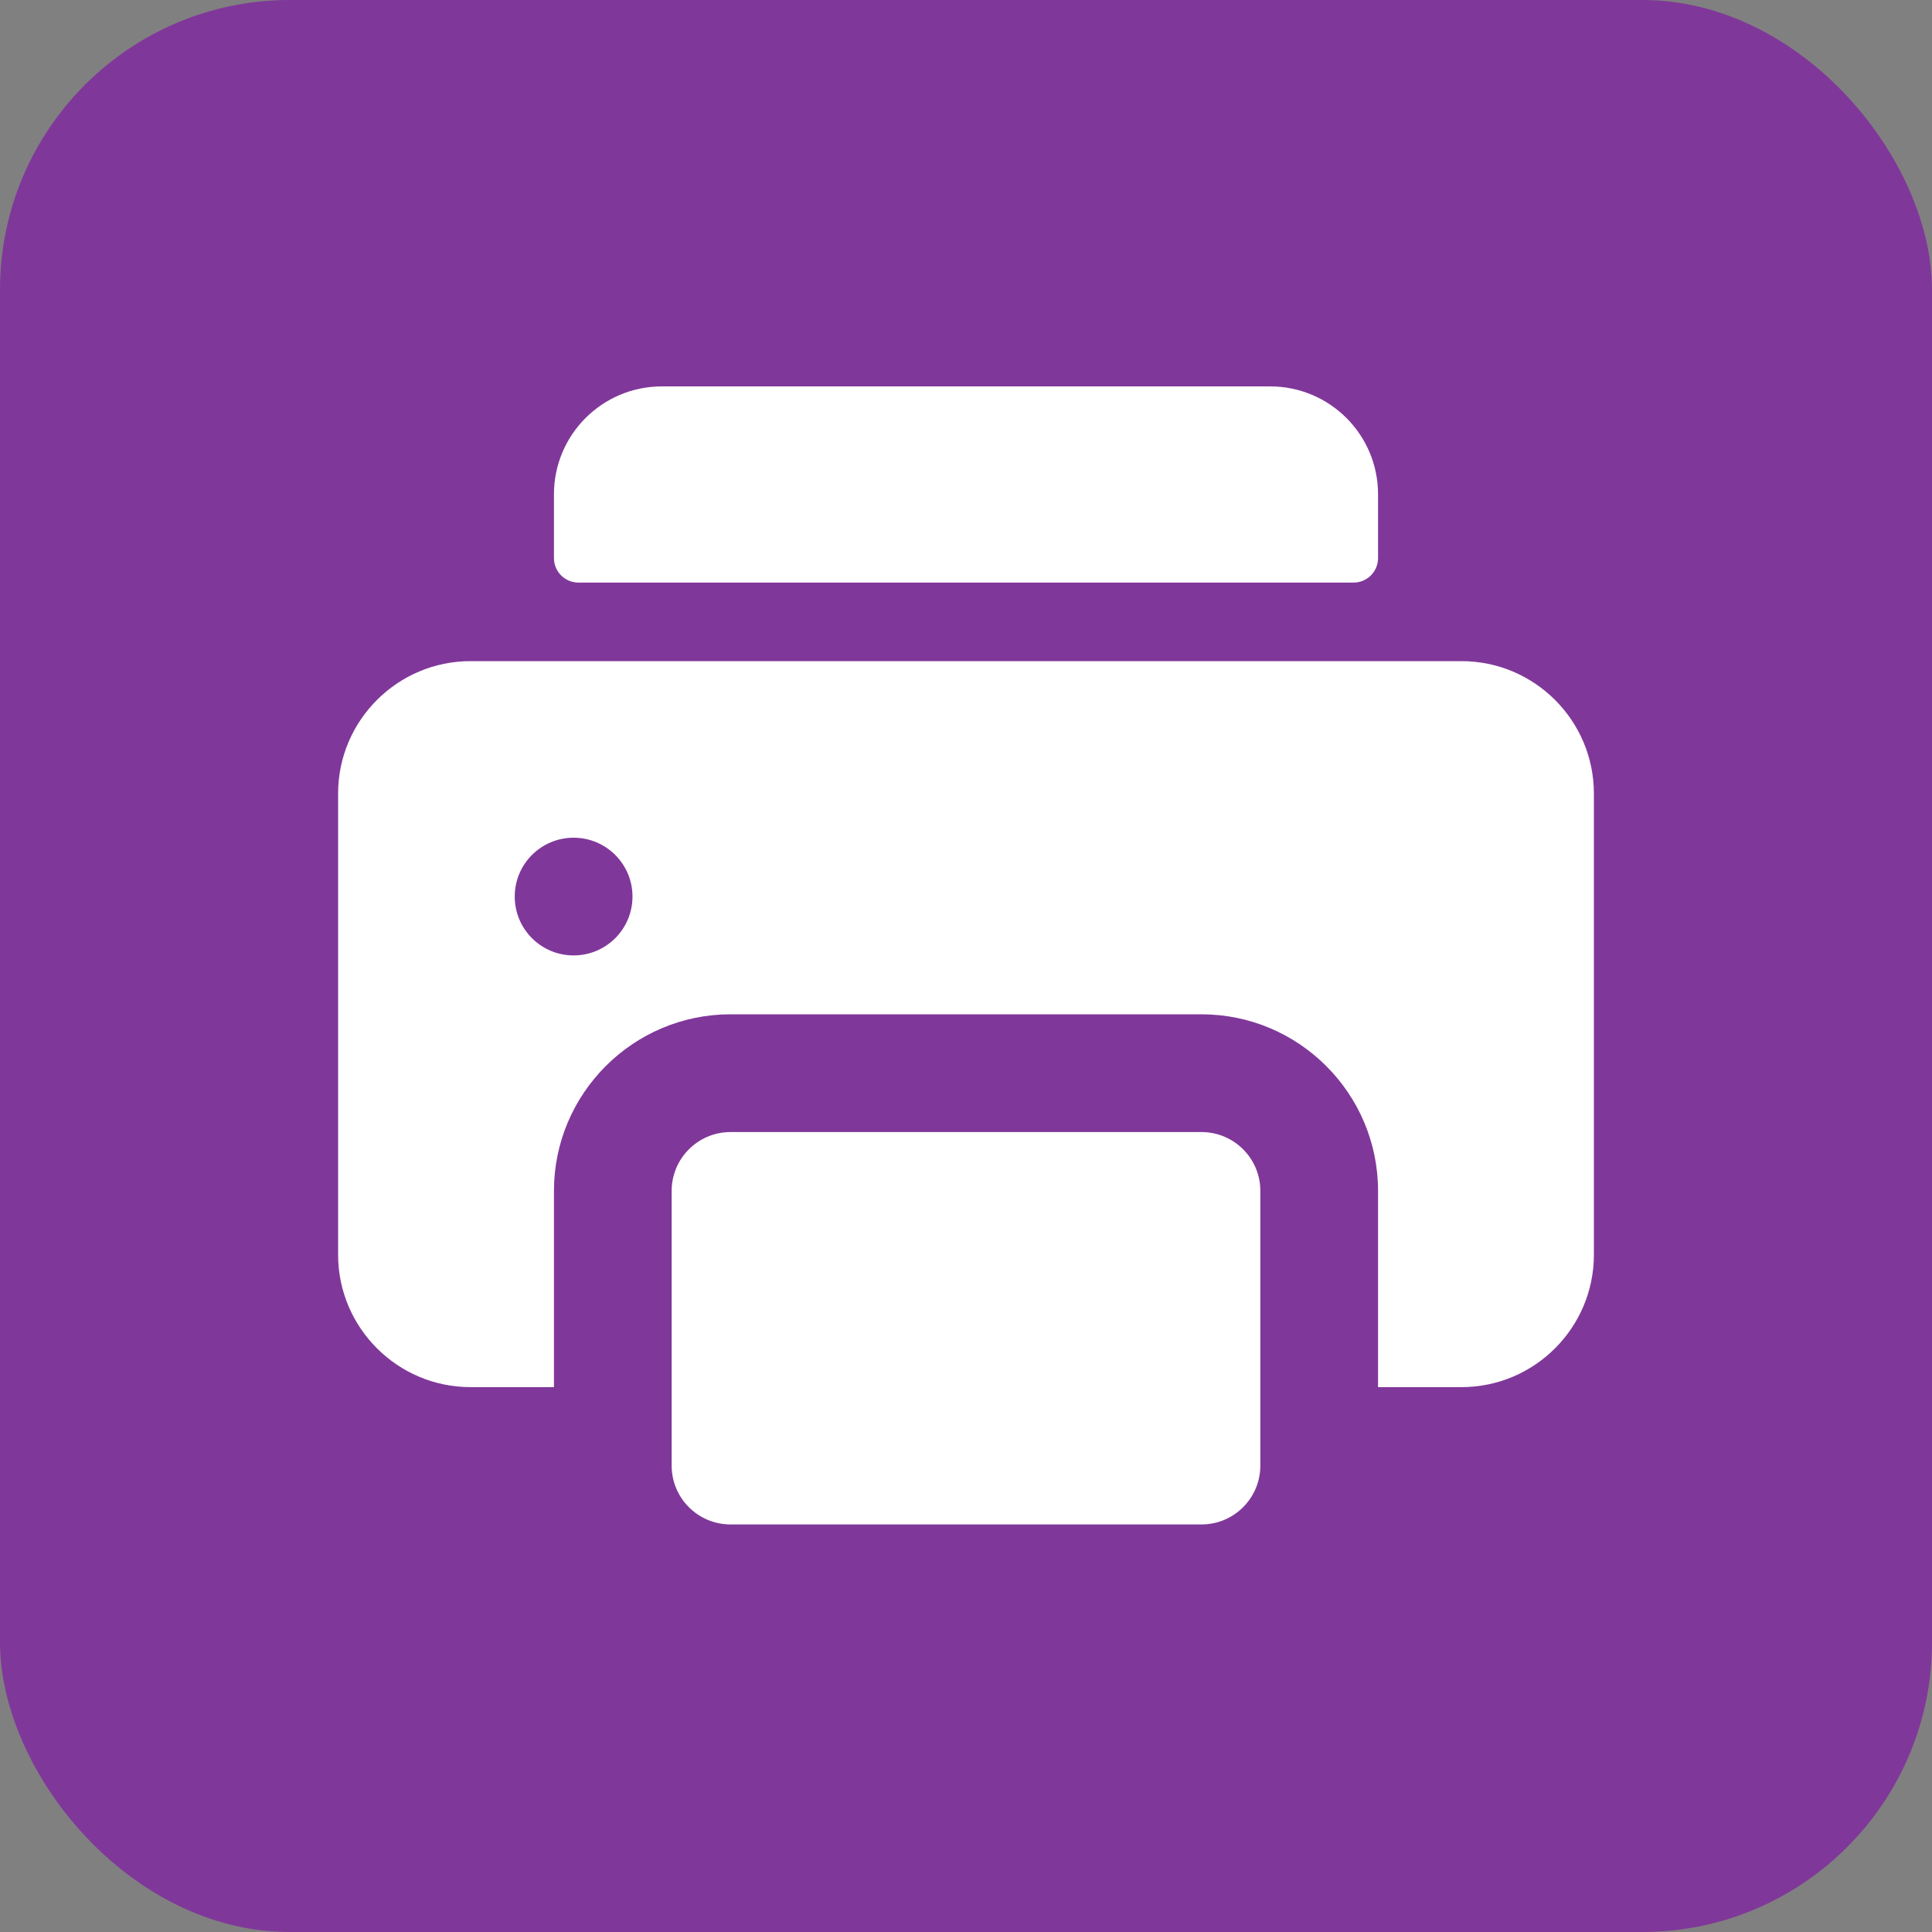 <svg width="40" height="40" viewBox="0 0 40 40" fill="none" xmlns="http://www.w3.org/2000/svg">
<rect x="0" y="0" width="40" height="40" fill="#808080" stroke="none"/>
<rect width="40" height="40" rx="6" fill="#80379A"/>
<path d="M28.023 12.062H11.977C11.696 12.062 11.469 11.835 11.469 11.555V10.234C11.469 9 12.469 8 13.703 8H26.297C27.531 8 28.531 9 28.531 10.234V11.555C28.531 11.835 28.304 12.062 28.023 12.062Z" fill="white"/>
<path d="M30.258 13.688H9.742C8.23 13.688 7 14.918 7 16.43V25.977C7 27.489 8.23 28.719 9.742 28.719H11.469V24.656C11.469 22.64 13.109 21 15.125 21H24.875C26.891 21 28.531 22.64 28.531 24.656V28.719H30.258C31.77 28.719 33 27.489 33 25.977V16.43C33 14.918 31.77 13.688 30.258 13.688ZM11.876 19.781C11.203 19.781 10.657 19.236 10.657 18.562C10.657 17.889 11.202 17.344 11.876 17.344H11.876C12.549 17.344 13.095 17.889 13.095 18.562C13.095 19.236 12.549 19.781 11.876 19.781Z" fill="white"/>
<path d="M24.875 23.438H15.125C14.452 23.438 13.906 23.983 13.906 24.656V28.719V30.344C13.906 31.017 14.452 31.562 15.125 31.562H24.875C25.548 31.562 26.094 31.017 26.094 30.344V28.719V24.656C26.094 23.983 25.548 23.438 24.875 23.438Z" fill="white"/>
</svg>
